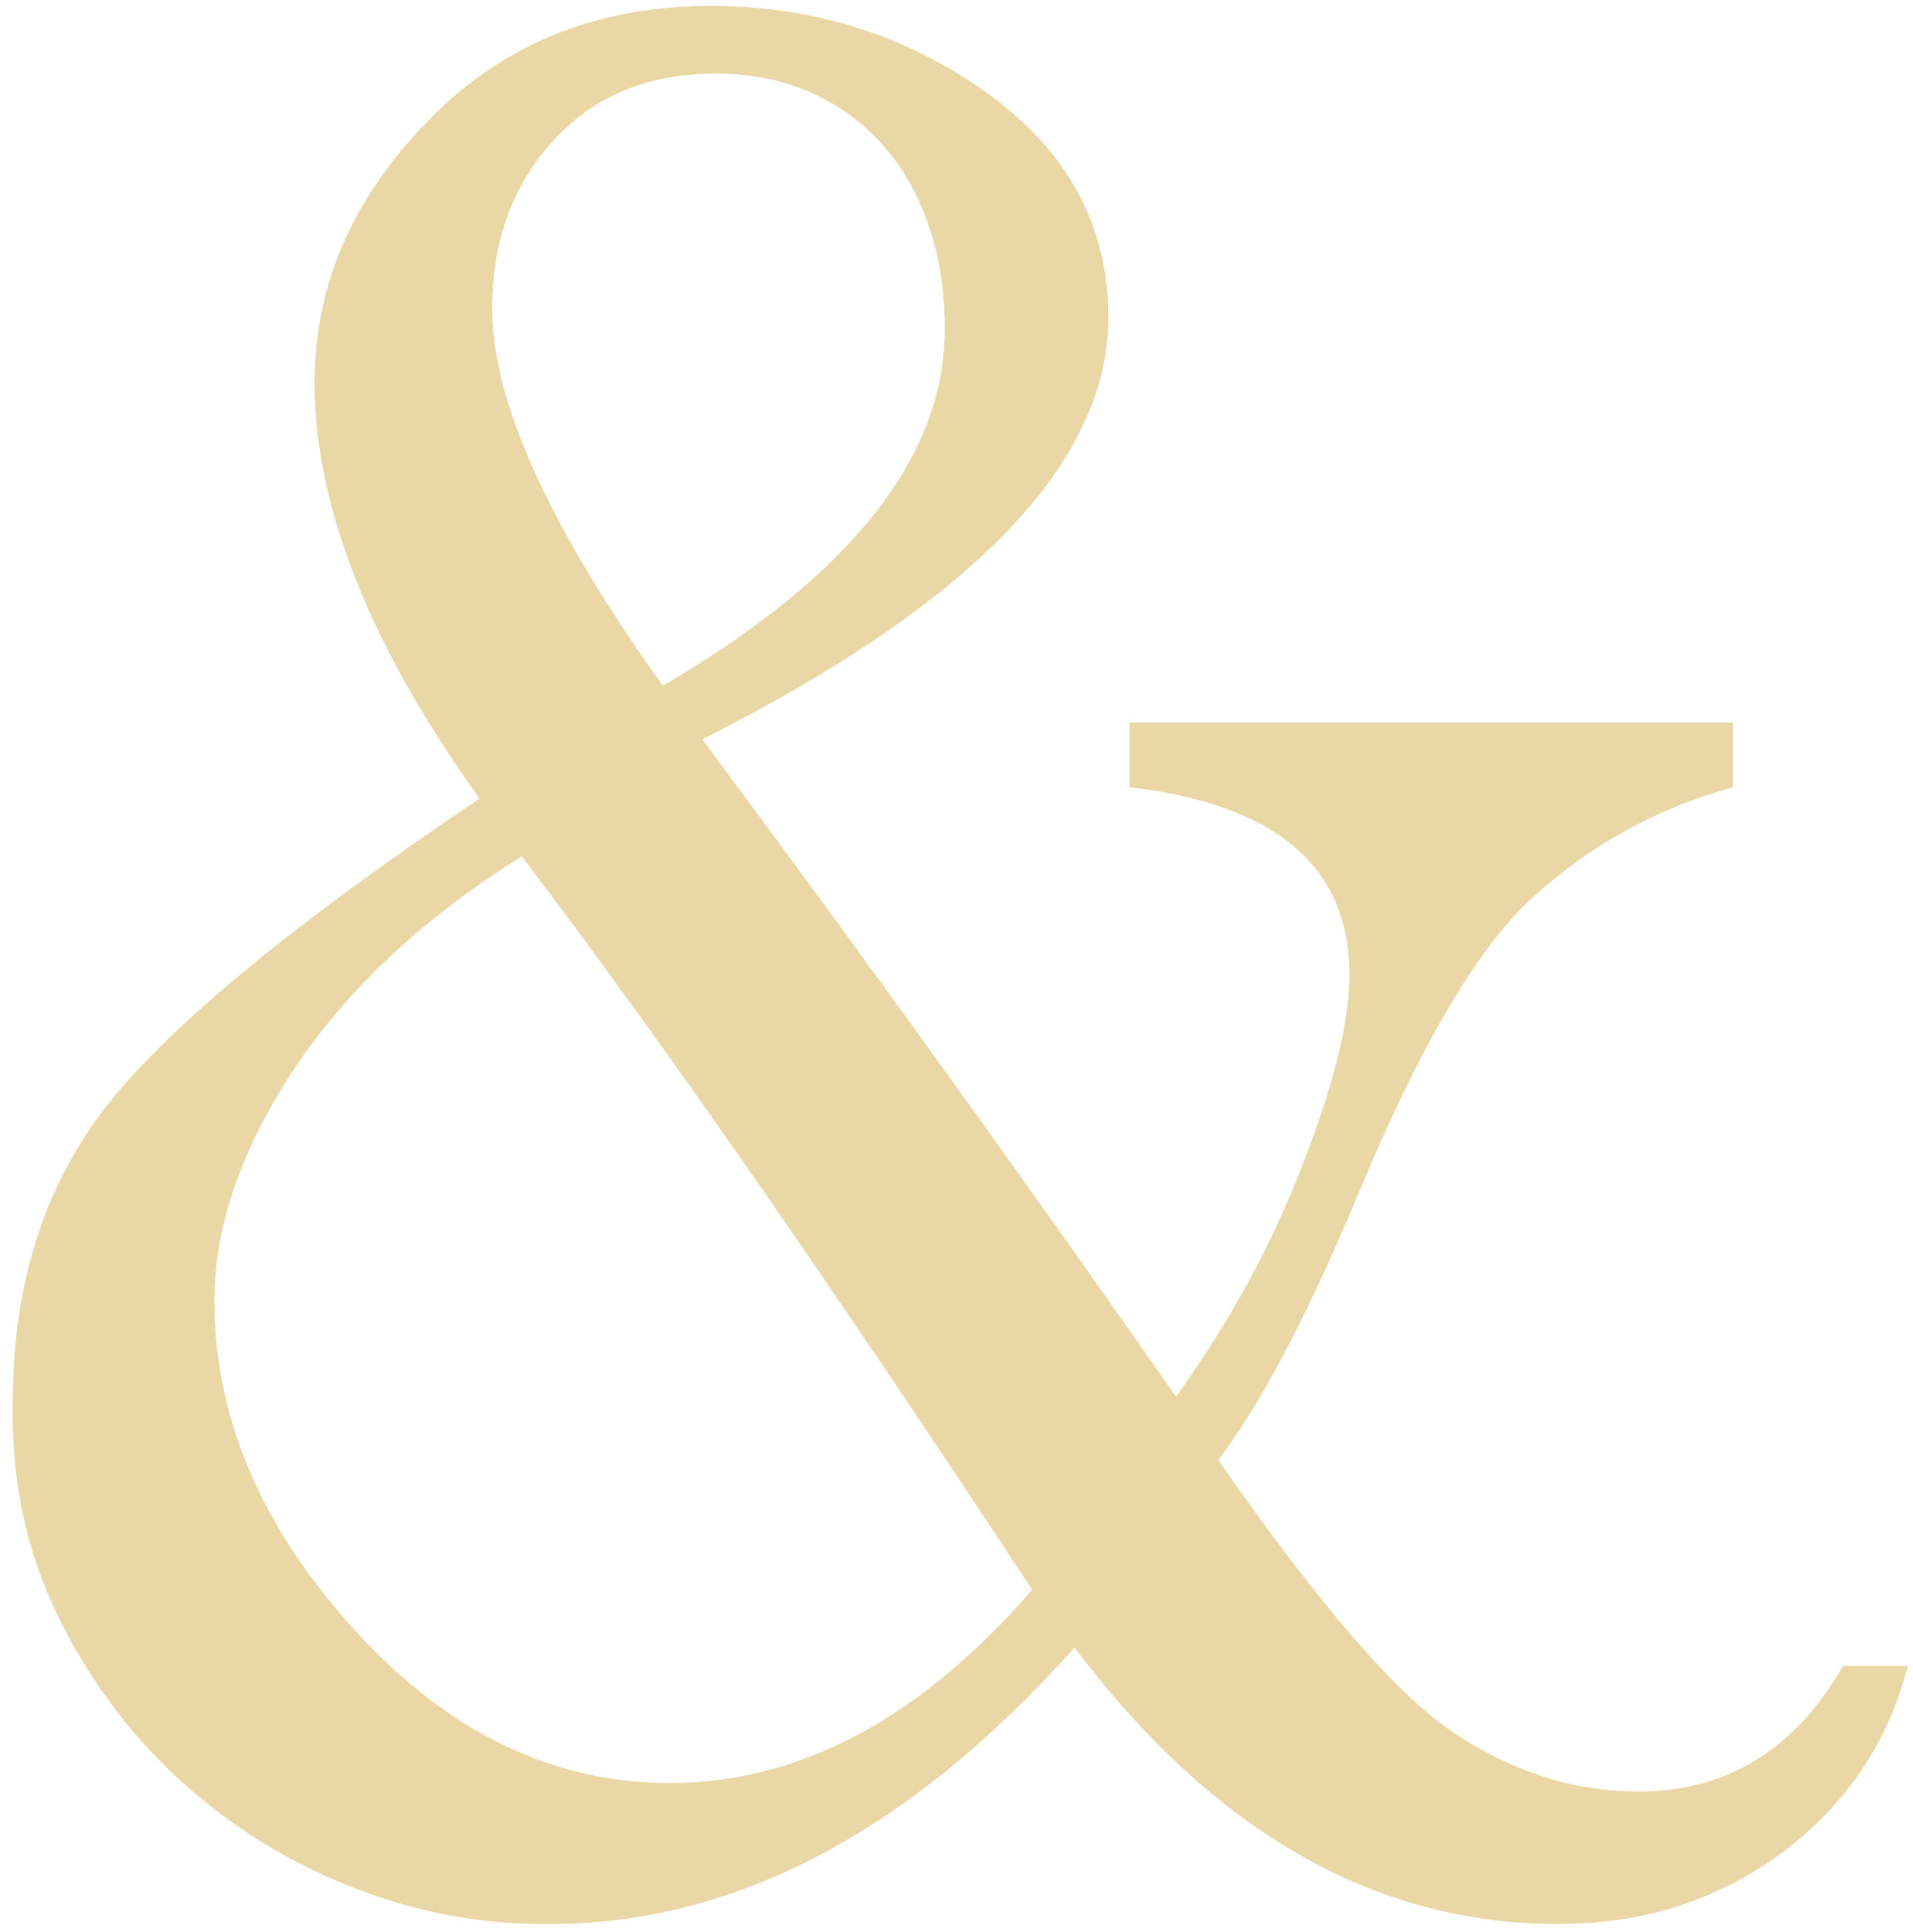 <?xml version="1.0" encoding="UTF-8" standalone="no"?>
<svg width="106px" height="107px" viewBox="0 0 106 107" version="1.1" xmlns="http://www.w3.org/2000/svg" xmlns:xlink="http://www.w3.org/1999/xlink">
    <g id="Page-1" stroke="none" stroke-width="1" fill="none" fill-rule="evenodd">
        <path d="M62.586,40.016 L96.023,40.016 L96.023,43.609 C91.857,44.755 88.159,46.786 84.93,49.703 C81.857,52.516 78.628,58.01 75.242,66.188 C72.43,72.906 69.852,77.802 67.508,80.875 C73.081,88.896 77.456,93.948 80.633,96.031 C83.862,98.167 87.247,99.234 90.789,99.234 C95.685,99.234 99.461,96.917 102.117,92.281 L105.711,92.281 C104.617,96.552 102.273,100.016 98.68,102.672 C95.138,105.276 91.023,106.578 86.336,106.578 C76.18,106.578 67.247,101.474 59.539,91.266 C50.424,101.474 40.737,106.578 30.477,106.578 C26.779,106.63 23.133,105.953 19.539,104.547 C15.945,103.141 12.742,101.148 9.93,98.57 C7.117,95.992 4.852,92.919 3.133,89.352 C1.414,85.784 0.607,81.865 0.711,77.594 C0.711,71.083 2.482,65.589 6.023,61.109 C9.565,56.682 16.414,51.057 26.57,44.234 C20.477,35.745 17.43,28.063 17.43,21.188 C17.43,15.823 19.513,11.005 23.68,6.734 C27.794,2.464 33.029,0.328 39.383,0.328 C45.06,0.328 50.138,1.917 54.617,5.094 C59.148,8.323 61.414,12.49 61.414,17.594 C61.414,25.615 53.914,33.401 38.914,40.953 C43.602,47.255 48.12,53.427 52.469,59.469 C56.818,65.51 61.049,71.474 65.164,77.359 C68.133,73.245 70.477,68.948 72.195,64.469 C73.914,60.042 74.773,56.552 74.773,54 C74.773,48.01 70.711,44.547 62.586,43.609 L62.586,40.016 Z M36.727,37.984 C47.143,31.891 52.352,25.302 52.352,18.219 C52.352,16.135 52.052,14.221 51.453,12.477 C50.854,10.732 49.995,9.234 48.875,7.984 C47.755,6.734 46.414,5.771 44.852,5.094 C43.289,4.417 41.57,4.078 39.695,4.078 C35.893,4.078 32.872,5.328 30.633,7.828 C28.393,10.276 27.273,13.375 27.273,17.125 C27.273,22.229 30.424,29.182 36.727,37.984 Z M28.914,47.438 C23.497,50.823 19.305,54.729 16.336,59.156 C13.367,63.635 11.883,67.932 11.883,72.047 C11.883,78.505 14.461,84.573 19.617,90.25 C24.773,95.927 30.607,98.766 37.117,98.766 C44.305,98.766 50.997,95.198 57.195,88.062 C51.674,79.677 46.57,72.112 41.883,65.367 C37.195,58.622 32.872,52.646 28.914,47.438 Z" id="&amp;" fill="#e9d8a6"></path>
    </g>
</svg>